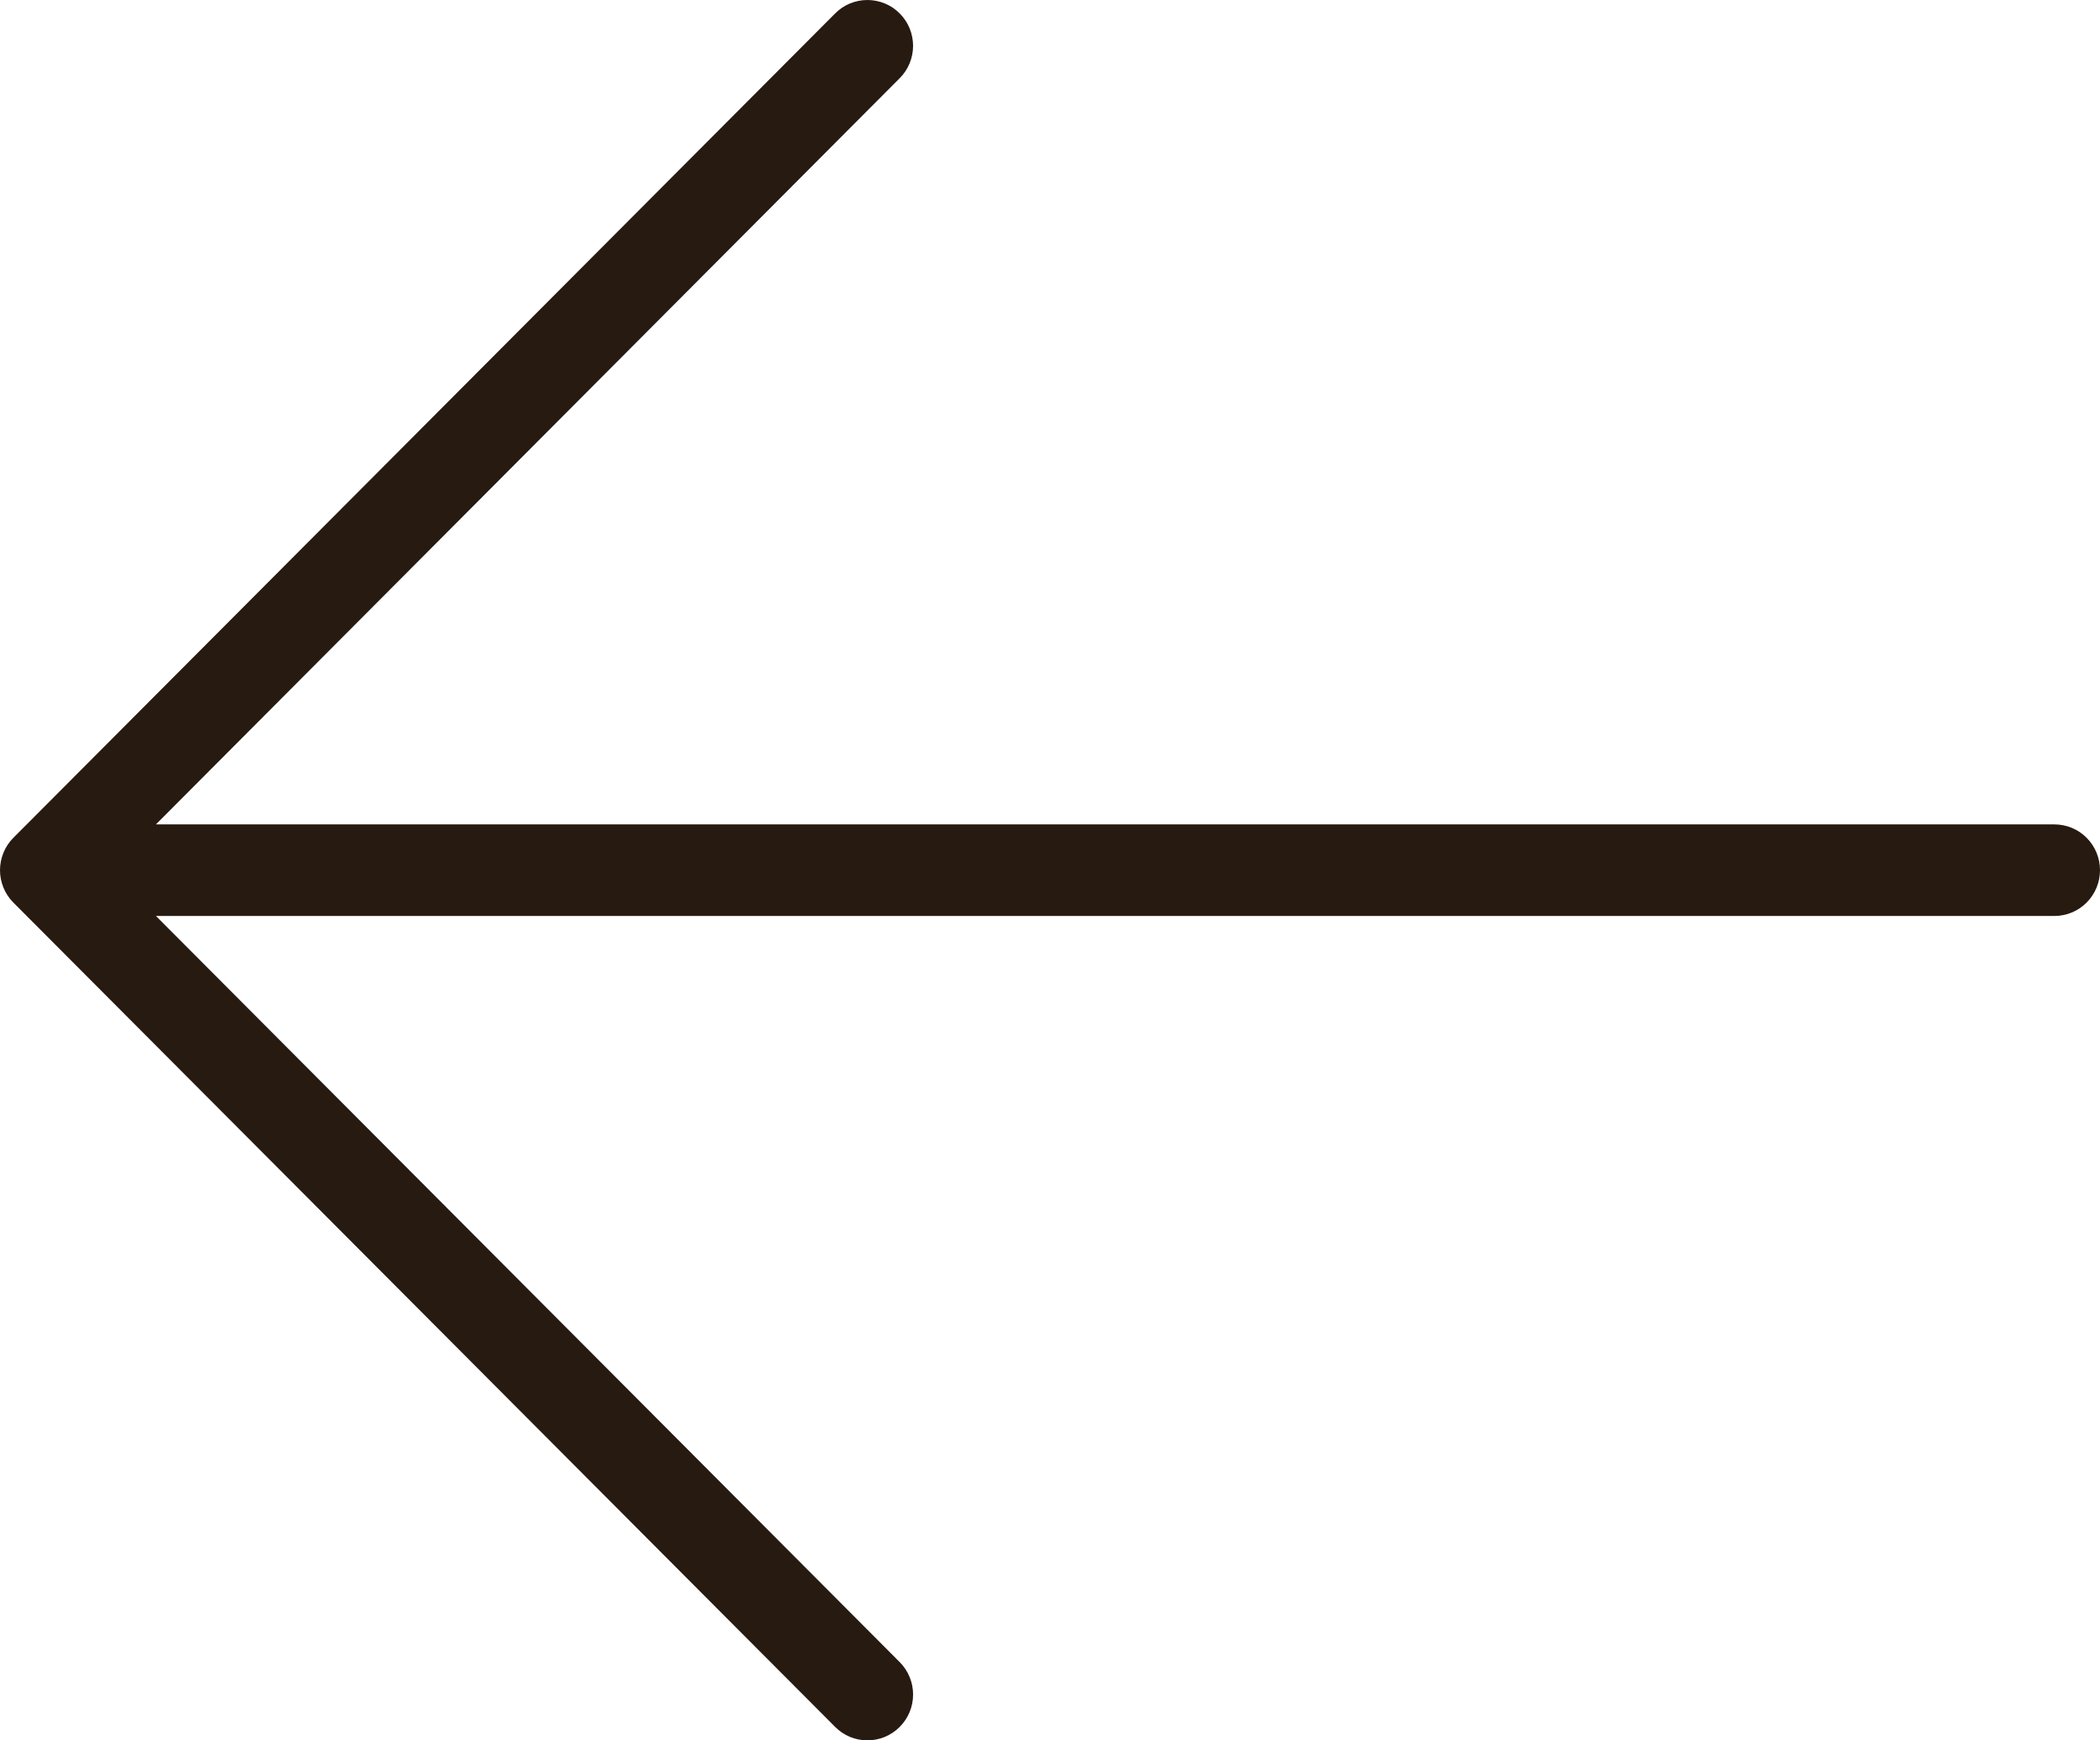 <?xml version="1.0" encoding="UTF-8"?> <svg xmlns="http://www.w3.org/2000/svg" width="35" height="29" viewBox="0 0 35 29" fill="none"><path d="M14.995 28.776C15.066 28.705 15.122 28.621 15.16 28.529C15.199 28.436 15.218 28.337 15.218 28.236C15.218 28.136 15.199 28.037 15.16 27.944C15.122 27.851 15.066 27.767 14.995 27.696L2.599 15.263L34.239 15.263C34.441 15.263 34.635 15.183 34.777 15.04C34.92 14.896 35 14.702 35 14.5C35 14.297 34.92 14.103 34.777 13.96C34.635 13.817 34.441 13.737 34.239 13.737L2.599 13.737L14.995 1.303C15.066 1.233 15.122 1.148 15.16 1.056C15.198 0.963 15.218 0.864 15.218 0.764C15.218 0.663 15.198 0.564 15.16 0.471C15.122 0.379 15.066 0.295 14.995 0.224C14.925 0.153 14.841 0.096 14.748 0.058C14.656 0.02 14.557 0 14.457 0C14.357 0 14.258 0.02 14.165 0.058C14.073 0.096 13.989 0.153 13.919 0.224L0.223 13.96C0.152 14.031 0.096 14.115 0.058 14.208C0.02 14.3 0 14.4 0 14.5C0 14.6 0.02 14.7 0.058 14.792C0.096 14.885 0.152 14.969 0.223 15.04L13.919 28.776C13.989 28.847 14.073 28.903 14.165 28.942C14.258 28.98 14.357 29 14.457 29C14.557 29 14.656 28.98 14.748 28.942C14.841 28.903 14.925 28.847 14.995 28.776Z" fill="#271A11"></path></svg> 